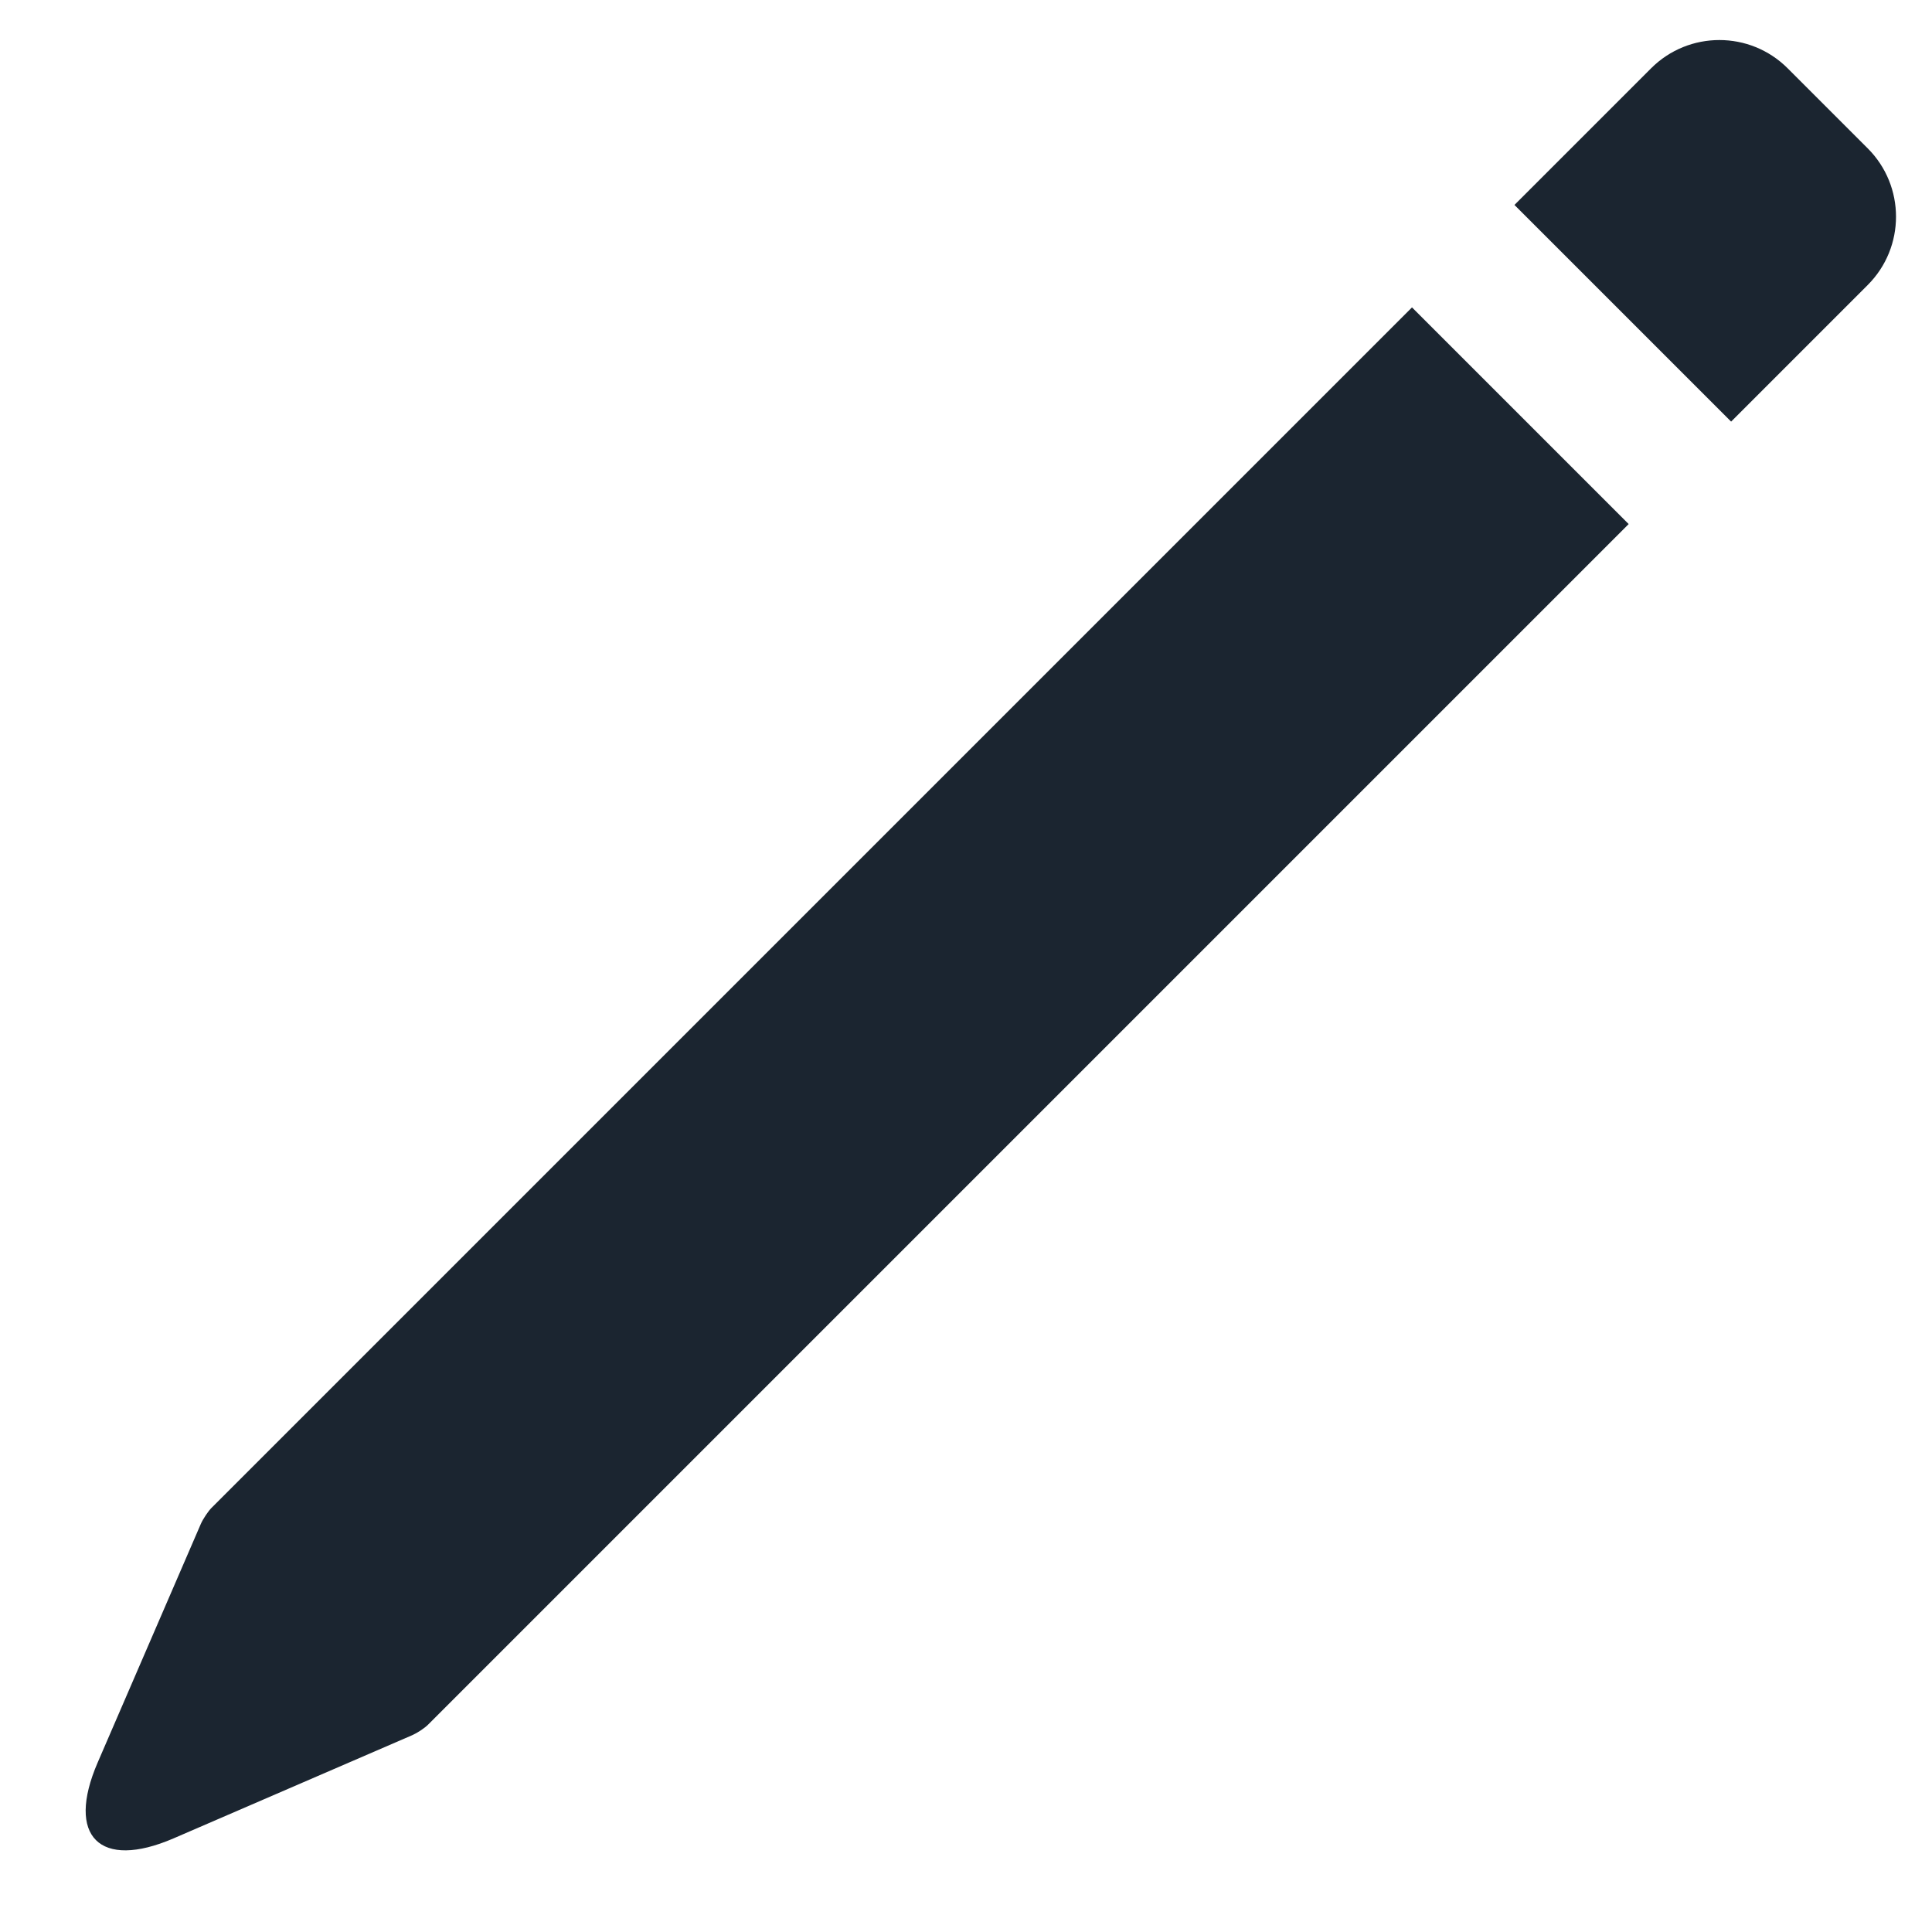 <?xml version="1.0" encoding="UTF-8"?>
<svg width="20px" height="20px" viewBox="0 0 20 20" version="1.1" xmlns="http://www.w3.org/2000/svg" xmlns:xlink="http://www.w3.org/1999/xlink">
    <!-- Generator: Sketch 59.1 (86144) - https://sketch.com -->
    <title>brush</title>
    <desc>Created with Sketch.</desc>
    <g id="brush" stroke="none" stroke-width="1" fill="none" fill-rule="evenodd">
        <g id="Icons/Pencil" fill="#1B2530">
            <g id="Brush" transform="translate(-1.272, -0.686)">
                <g id="Pencil" transform="translate(11, 11) rotate(45) translate(-11, -11) translate(9, -2)">
                    <path d="M3.586,4.5 L3.586,22.076 C3.586,22.129 3.568,22.216 3.547,22.27 L2.555,24.773 C2.248,25.545 1.752,25.547 1.445,24.773 L0.453,22.27 C0.432,22.216 0.414,22.121 0.414,22.076 L0.414,4.5 L3.586,4.5 Z M2.586,4.35207426e-14 C3.138,4.34192895e-14 3.586,0.448 3.586,1 L3.586,3 L0.414,3 L0.414,1 C0.414,0.448 0.862,4.36221956e-14 1.414,4.35207426e-14 L2.586,4.35207426e-14 Z" id="Combined-Shape"></path>
                </g>
            </g>
        </g>
    </g>
</svg>